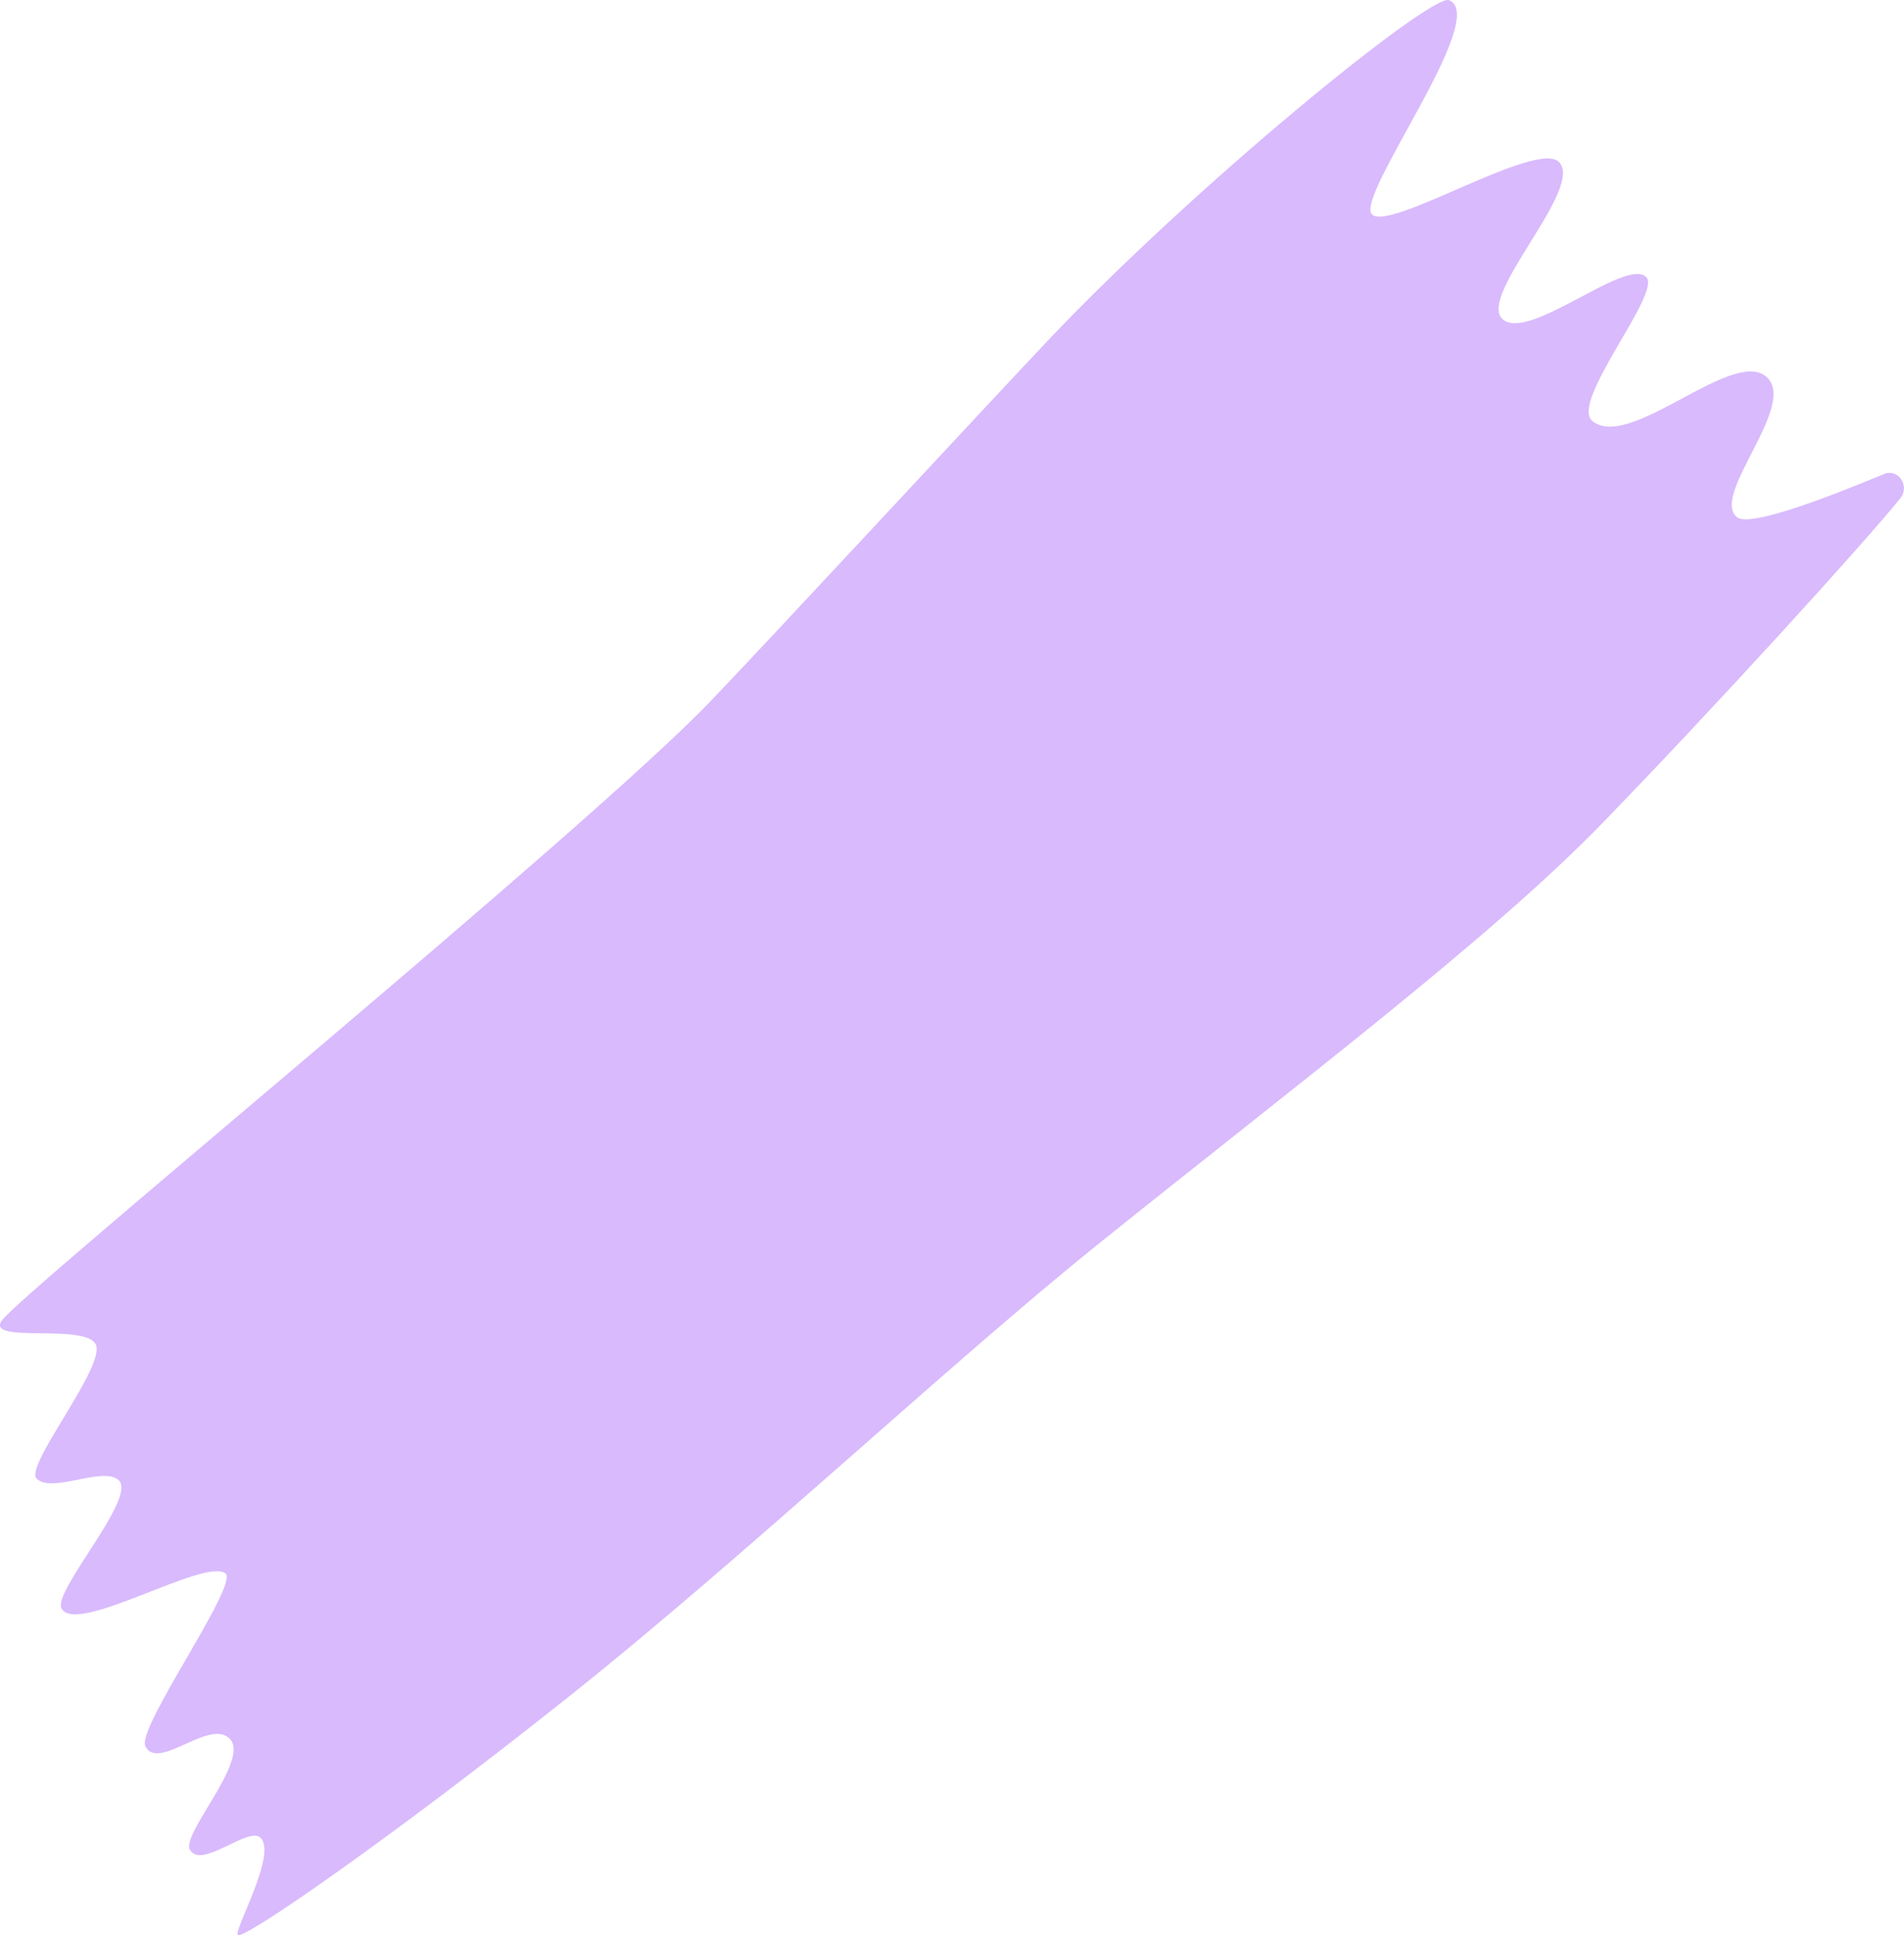 <svg width="125" height="127" viewBox="0 0 125 127" fill="none" xmlns="http://www.w3.org/2000/svg">
<path d="M71.926 81.795C85.184 71.135 97.808 61.644 105.209 54.014C112.611 46.384 122.311 35.733 124.745 32.722C125.43 31.874 124.599 30.783 123.768 31.085C123.122 31.319 115.114 34.798 114.039 33.95C112.23 32.508 118.185 26.456 115.906 24.683C113.628 22.909 106.969 29.613 104.544 27.635C103.019 26.388 109.13 19.216 108.074 18.183C106.735 16.877 100.35 22.471 98.648 20.951C96.947 19.43 104.075 12.307 102.335 10.621C100.848 9.189 91.227 15.221 90.073 14.071C88.919 12.921 97.856 1.111 95.128 0.01C93.975 -0.458 78.418 12.142 68.542 22.617C63.673 27.782 50.268 42.262 46.542 46.13C38.407 54.589 1.261 84.962 0.107 86.687C-0.919 88.217 5.612 86.823 6.287 88.246C6.962 89.669 1.584 96.207 2.405 97.045C3.402 98.059 6.834 96.178 7.812 97.172C8.966 98.351 3.432 104.471 4.038 105.572C5.026 107.355 13.395 102.239 14.794 103.262C15.742 103.954 8.937 113.416 9.543 114.615C10.394 116.291 13.787 112.734 15.097 114.137C16.407 115.54 11.87 120.393 12.466 121.407C13.229 122.712 16.27 119.886 17.082 120.598C18.255 121.621 15.312 126.708 15.615 127C15.967 127.341 25.393 120.861 37.39 111.321C48.576 102.424 62.5 89.376 71.926 81.795Z" fill="#D9BAFD"/>
</svg>
